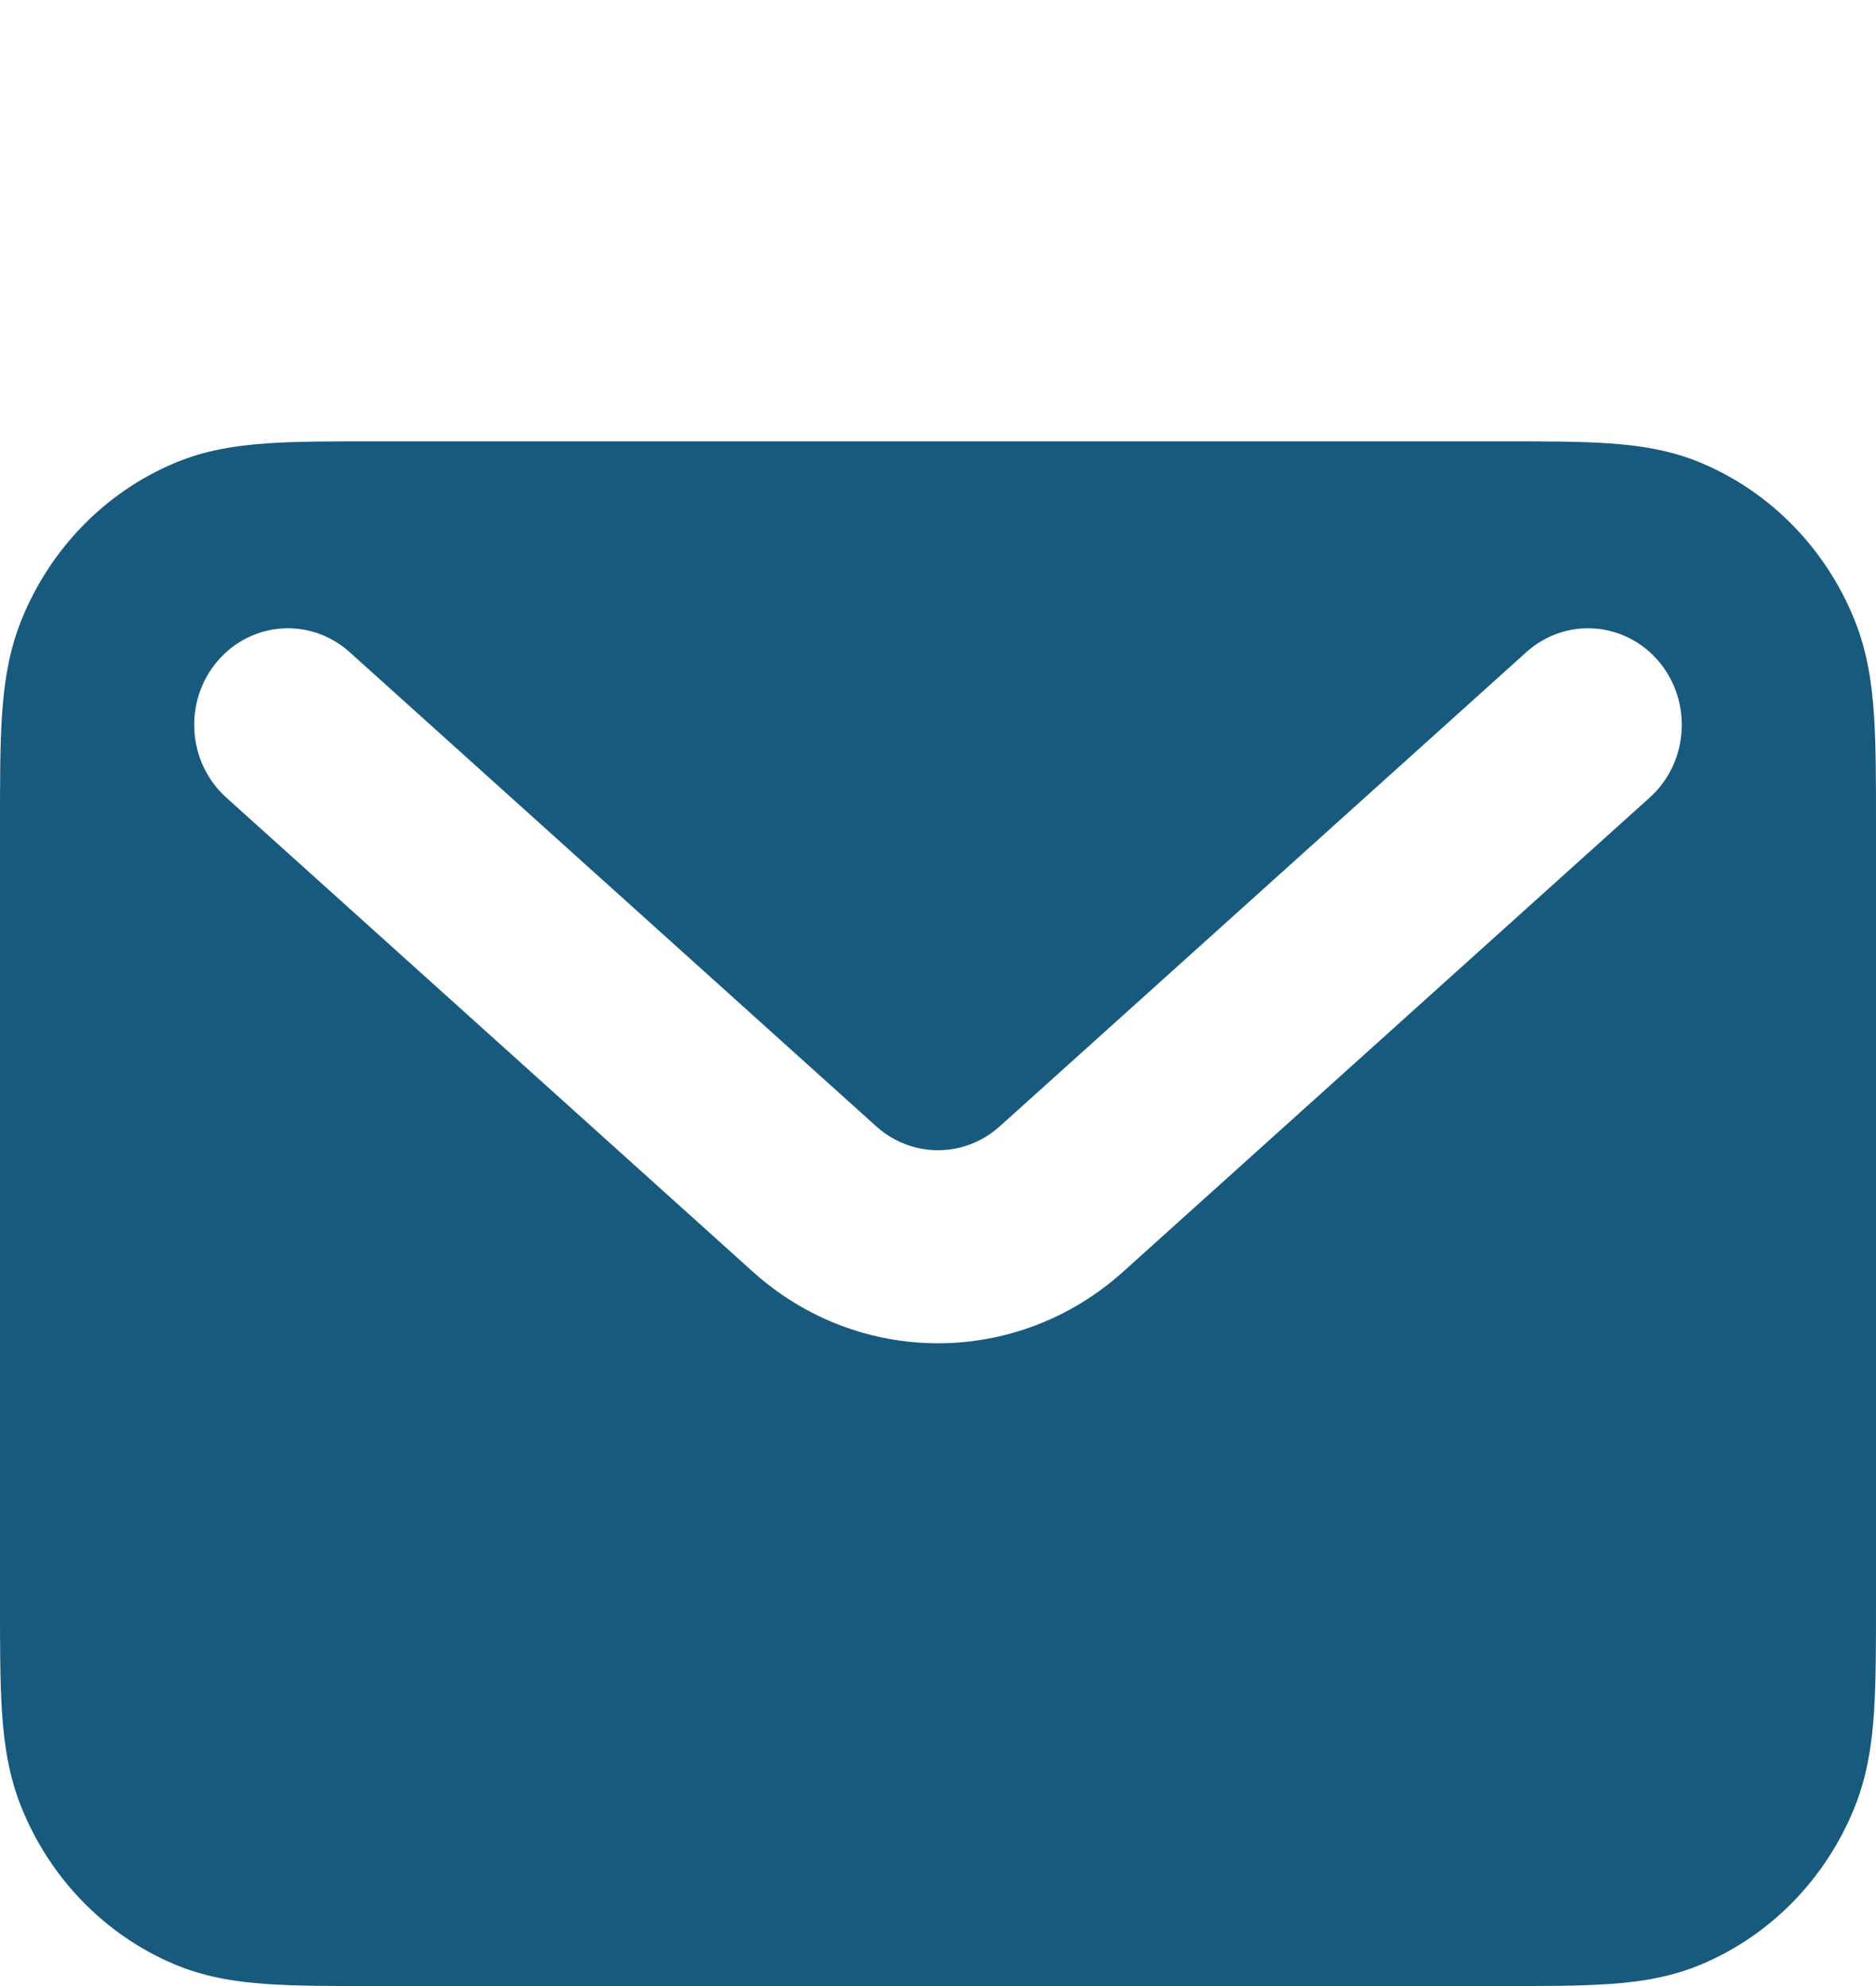 <svg xmlns="http://www.w3.org/2000/svg" width="17" height="18" viewBox="0 0 17 18" fill="none">
    <path fill-rule="evenodd" clip-rule="evenodd" d="M3.373 4H13.627C14 4 14.322 4 14.588 4.019C14.868 4.038 15.149 4.082 15.426 4.2C16.051 4.466 16.547 4.977 16.806 5.62C16.921 5.906 16.963 6.194 16.982 6.483C17 6.757 17 7.088 17 7.472V14.528C17 14.912 17 15.243 16.982 15.517C16.963 15.806 16.921 16.094 16.806 16.38C16.547 17.023 16.051 17.534 15.426 17.8C15.149 17.918 14.868 17.962 14.588 17.981C14.322 18 14 18 13.627 18H3.373C3 18 2.678 18 2.412 17.981C2.132 17.962 1.851 17.918 1.574 17.8C0.949 17.534 0.453 17.023 0.194 16.38C0.079 16.094 0.037 15.806 0.018 15.517C-1.67112e-05 15.243 -8.13223e-06 14.912 3.67767e-07 14.528V7.472C-8.13223e-06 7.088 -1.67112e-05 6.757 0.018 6.483C0.037 6.194 0.079 5.906 0.194 5.62C0.453 4.977 0.949 4.466 1.574 4.2C1.851 4.082 2.132 4.038 2.412 4.019C2.678 4 3 4 3.373 4ZM1.97 5.993C2.279 5.629 2.816 5.593 3.169 5.911L7.94 10.208C8.261 10.497 8.739 10.497 9.06 10.208L13.831 5.911C14.184 5.593 14.721 5.629 15.03 5.993C15.339 6.357 15.303 6.91 14.95 7.228L10.179 11.525C9.218 12.391 7.782 12.391 6.821 11.525L2.05 7.228C1.697 6.91 1.661 6.357 1.97 5.993Z" fill="#185A7D"/>
</svg>